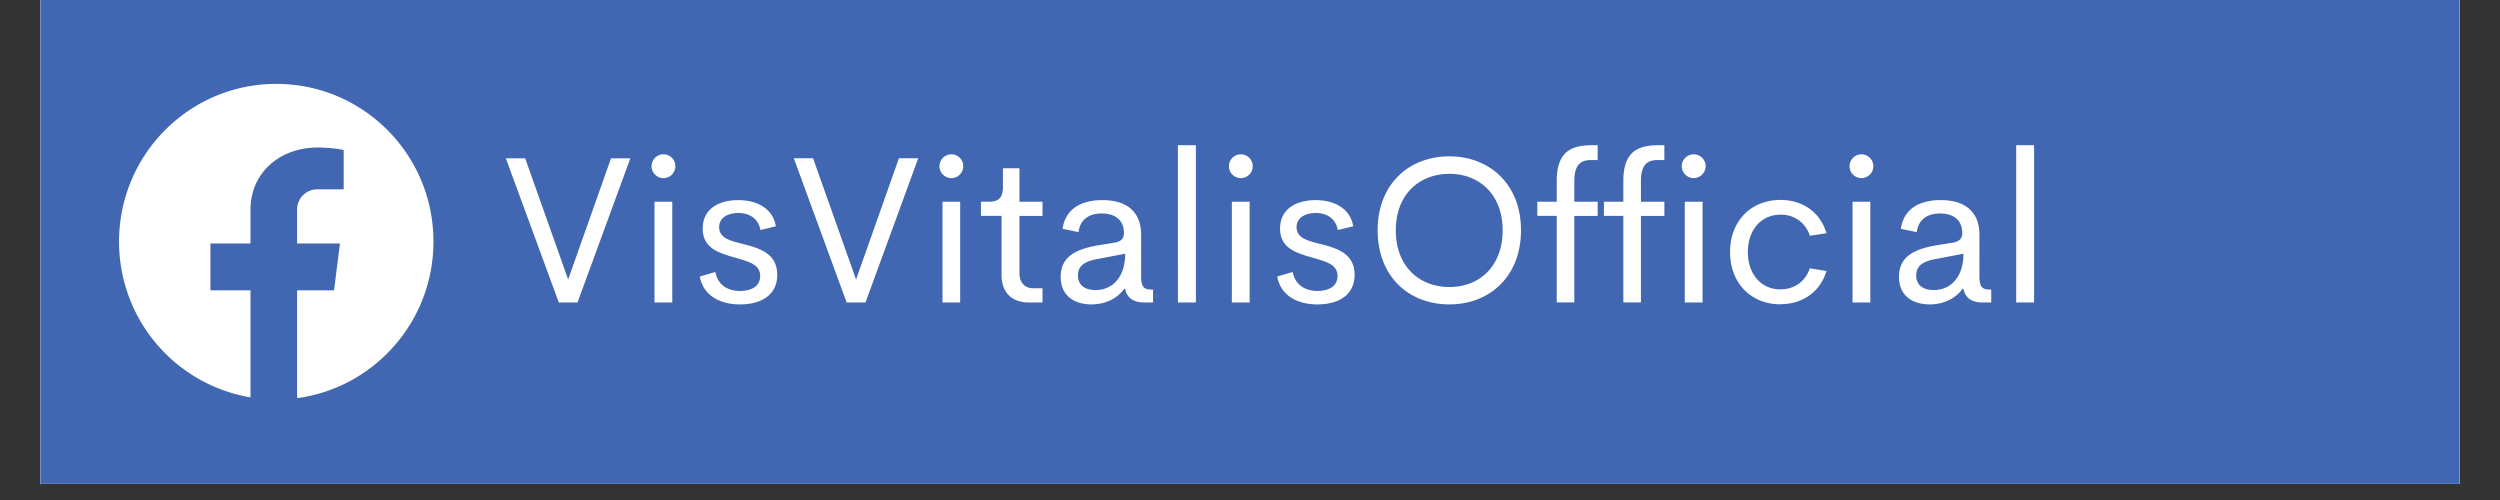 <svg xmlns="http://www.w3.org/2000/svg" xmlns:xlink="http://www.w3.org/1999/xlink" viewBox="0 0 100 20" xmlns:v="https://vecta.io/nano"><rect x="0" y="0" width="100" height="20" fill="#333333" stroke="none"/><defs><clipPath id="A"><path d="M1.613 0h96.773v19.355H1.613zm0 0"/></clipPath><clipPath id="B"><path d="M1.613 0h96.773v19.355H1.613zm0 0"/></clipPath><clipPath id="C"><path d="M94.434 31.043H4.055c-5.445 0-9.863-4.234-9.863-9.453V5.191c0-5.227 4.418-9.461 9.863-9.461h90.379c5.445 0 9.859 4.234 9.859 9.457V21.59c0 5.223-4.414 9.457-9.859 9.457zm0 0"/></clipPath><clipPath id="D"><path d="M4.762 3.348H17.34V15.93H4.762zm0 0"/></clipPath><path id="E" d="M26.539 7.125a.48.48 0 0 0 .477-.48.48.48 0 0 0-.477-.473c-.262 0-.473.211-.477.473a.48.48 0 0 0 .477.48zm-.359 4.973h.711V8.07h-.711zm0 0"/></defs><g clip-path="url(#A)" fill="rgb(100%,100%,100%)"><path d="M1.613 0h96.773v19.355H1.613zm0 0"/><path d="M1.613 0h96.773v19.355H1.613zm0 0"/></g><g clip-path="url(#B)"><g clip-path="url(#C)"><path d="M1.613 0v19.355h96.773V0zm0 0" fill="rgb(25.882%,40.392%,69.804%)"/></g></g><g clip-path="url(#D)"><path d="M11.055 3.355c-3.477 0-6.293 2.824-6.293 6.313a6.31 6.31 0 0 0 5.258 6.227v-4.281H8.418V9.738h1.602V8.379c0-1.477 1.191-2.477 2.664-2.477.652 0 1.063.098 1.063.098v1.574h-1.062c-.441 0-.801.359-.801.805v1.359h1.715l-.238 1.875h-1.477v4.313c3.078-.414 5.453-3.059 5.453-6.258.008-3.488-2.812-6.312-6.281-6.312zm0 0" fill="rgb(100%,100%,100%)"/></g><g fill="rgb(100%,100%,100%)"><path d="M24.441 6.332l-1.715 4.848-1.719-4.848h-.773l2.117 5.766h.75l2.113-5.766zm0 0"/><use xlink:href="#E"/><path d="M29.609 12.176c.781 0 1.48-.332 1.48-1.187 0-.84-.691-1.055-1.328-1.219-.516-.129-.996-.234-.996-.68 0-.414.398-.57.766-.57.422 0 .797.199.887.68l.617-.148c-.125-.73-.773-1.047-1.504-1.047-.773 0-1.422.348-1.422 1.137 0 .727.547.941 1.109 1.109.648.195 1.176.281 1.188.77.012.469-.41.617-.805.617-.523 0-.898-.27-.988-.758l-.621.18c.129.73.766 1.117 1.617 1.117zm6.348-5.844l-1.715 4.848-1.719-4.848h-.77l2.113 5.766h.754l2.109-5.766zm2.102.793a.48.48 0 0 0 .473-.48.48.48 0 0 0-.473-.473.48.48 0 0 0-.48.473.48.48 0 0 0 .48.48zm-.359 4.973h.707V8.07H37.7zm3.437 0h.563v-.566h-.367c-.32 0-.555-.207-.555-.602V8.637h.922V8.07h-.922V6.73h-.66v.727c0 .441-.152.613-.574.613h-.305v.566h.824v2.367c0 .695.414 1.094 1.074 1.094zm2.519.078c.488 0 .988-.18 1.316-.625h.031c.078.379.355.547.766.547h.352v-.516h-.066c-.285 0-.41-.094-.41-.523V9.395c0-1.055-.734-1.391-1.543-1.391-.895 0-1.48.371-1.602 1.148l.641.133c.066-.535.457-.746.926-.746s.891.203.891.789c0 .207-.109.328-.355.375l-.652.105c-.875.148-1.523.43-1.523 1.266 0 .77.563 1.102 1.23 1.102zm.164-.574c-.391 0-.703-.168-.703-.586 0-.398.289-.574.828-.664l1.063-.203c0 .91-.484 1.453-1.187 1.453zm3.297.496h.719V5.809h-.719zm0 0"/><use xlink:href="#E" x="23.094"/><path d="M52.703 12.176c.781 0 1.48-.332 1.48-1.187 0-.84-.691-1.055-1.328-1.219-.516-.129-.992-.234-.992-.68 0-.414.398-.57.766-.57.418 0 .793.199.883.68l.617-.148c-.125-.73-.773-1.047-1.504-1.047-.773 0-1.422.348-1.422 1.137 0 .727.551.941 1.109 1.109.648.195 1.176.281 1.188.77.012.469-.41.617-.801.617-.523 0-.902-.27-.992-.758l-.617.18c.125.73.762 1.117 1.613 1.117zm5.274 0c1.605 0 2.863-1.117 2.863-2.965 0-1.84-1.258-2.957-2.863-2.957-1.629 0-2.871 1.121-2.871 2.957 0 1.848 1.242 2.965 2.871 2.965zm0-.695c-1.199 0-2.145-.816-2.145-2.27 0-1.438.945-2.258 2.145-2.258 1.188 0 2.129.82 2.129 2.258 0 1.453-.941 2.27-2.129 2.27zm5.738-5.079h.191v-.594h-.191c-.777 0-1.445.18-1.445 1.422v.84h-.777v.566h.777v3.461h.703v-3.46h.934V8.07h-.934v-.832c0-.844.453-.836.742-.836zm2.664 0h.195v-.594h-.195c-.777 0-1.445.18-1.445 1.422v.84h-.777v.566h.777v3.461h.703v-3.46h.938V8.07h-.937v-.832c0-.844.453-.836.742-.836zm1.371.723c.262-.004.473-.215.477-.48a.48.48 0 0 0-.477-.473.48.48 0 0 0-.48.473c.004.266.215.48.48.48zm-.359 4.973h.711V8.07h-.711zm3.824.07c.879 0 1.594-.488 1.844-1.328l-.664-.109c-.187.547-.637.844-1.184.844-.742 0-1.297-.586-1.297-1.492s.555-1.496 1.297-1.496c.543-.02 1.023.328 1.184.844l.664-.102c-.25-.844-.957-1.332-1.844-1.332-1.152 0-2.012.824-2.012 2.086s.859 2.09 2.012 2.09zm3.246-5.043a.48.48 0 0 0 .473-.48.48.48 0 0 0-.473-.473.48.48 0 0 0-.48.473.48.48 0 0 0 .48.48zm-.359 4.973h.711V8.07h-.711zm3.082.078c.492 0 .992-.18 1.32-.625h.031c.078.379.352.547.762.547h.352v-.516h-.062c-.285 0-.41-.094-.41-.523V9.395c0-1.055-.738-1.391-1.543-1.391-.895 0-1.48.371-1.602 1.148l.641.133c.063-.535.457-.746.926-.746s.891.203.891.789c0 .207-.113.328-.355.375l-.652.105c-.879.148-1.523.43-1.523 1.266 0 .77.559 1.102 1.23 1.102zm.164-.574c-.391 0-.699-.168-.699-.586 0-.398.289-.574.824-.664l1.066-.203c0 .91-.488 1.453-1.191 1.453zm3.3.496h.715V5.809h-.715zm0 0"/></g></svg>